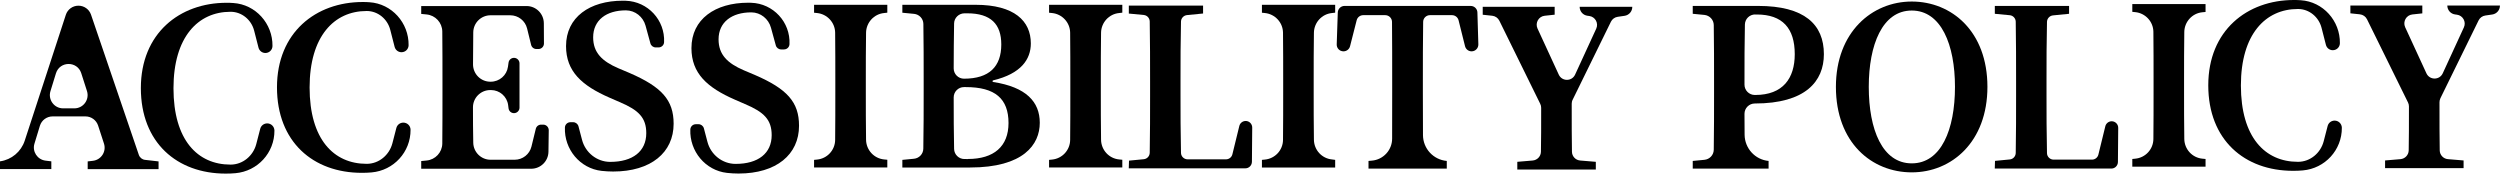 <?xml version="1.0" encoding="utf-8"?>
<!-- Generator: Adobe Illustrator 23.0.4, SVG Export Plug-In . SVG Version: 6.00 Build 0)  -->
<svg version="1.1" id="レイヤー_1" xmlns="http://www.w3.org/2000/svg" xmlns:xlink="http://www.w3.org/1999/xlink" x="0px"
	 y="0px" viewBox="0 0 422.23 29.32" style="enable-background:new 0 0 422.23 29.32;" xml:space="preserve">
<g>
	<path d="M26.78,27.26v1.3H14.81v-1.3l0.87-0.1C17.09,27,18,25.6,17.56,24.25l-0.99-3.04c-0.3-0.92-1.16-1.55-2.13-1.55H8.88
		c-0.98,0-1.85,0.64-2.14,1.58l-0.92,3.02c-0.41,1.33,0.49,2.7,1.87,2.87l0.98,0.12v1.3H0v-1.3h0c1.95-0.27,3.57-1.63,4.18-3.5
		l6.94-21.25c0.3-0.92,1.16-1.54,2.13-1.54h0c0.96,0,1.81,0.61,2.12,1.51l8.08,23.69c0.16,0.46,0.57,0.79,1.05,0.84L26.78,27.26z
		 M14.69,15.38l-0.97-3.02c-0.67-2.08-3.62-2.07-4.27,0.02L8.52,15.4c-0.44,1.44,0.63,2.9,2.14,2.9h1.9
		C14.08,18.3,15.15,16.82,14.69,15.38z"/>
	<path d="M46.35,22.05c0.02,3.75-2.84,6.87-6.58,7.2c-0.53,0.05-1.08,0.07-1.65,0.07c-8.22,0-14.33-5.22-14.33-14.44
		c0-9.26,6.55-14.41,14.48-14.41c0.39,0,0.77,0.01,1.14,0.04c3.77,0.24,6.66,3.48,6.61,7.26v0c-0.01,0.66-0.54,1.18-1.2,1.18l0,0
		c-0.55,0-1.02-0.37-1.16-0.9l-0.74-2.89c-0.47-1.82-2.08-3.16-3.95-3.17c-0.01,0-0.02,0-0.04,0c-5.48,0-9.63,4.26-9.63,12.92
		c0,8.74,4.07,12.89,9.63,12.89c0.01,0,0.03,0,0.04,0c2.04-0.01,3.79-1.48,4.31-3.46l0.67-2.59c0.14-0.54,0.62-0.91,1.18-0.91l0,0
		C45.8,20.84,46.34,21.38,46.35,22.05L46.35,22.05z"/>
	<path d="M69.34,21.92c0.02,3.75-2.84,6.87-6.58,7.2c-0.53,0.05-1.08,0.07-1.65,0.07c-8.22,0-14.33-5.22-14.33-14.44
		c0-9.26,6.55-14.41,14.48-14.41c0.39,0,0.77,0.01,1.14,0.04c3.77,0.24,6.66,3.48,6.61,7.26v0c-0.01,0.66-0.54,1.18-1.2,1.18l0,0
		c-0.55,0-1.02-0.37-1.16-0.9l-0.74-2.89c-0.47-1.82-2.08-3.16-3.95-3.17c-0.01,0-0.02,0-0.04,0c-5.48,0-9.63,4.26-9.63,12.92
		c0,8.74,4.07,12.89,9.63,12.89c0.01,0,0.03,0,0.04,0c2.04-0.01,3.79-1.48,4.31-3.46l0.67-2.59c0.14-0.54,0.62-0.91,1.18-0.91l0,0
		C68.79,20.71,69.34,21.25,69.34,21.92L69.34,21.92z"/>
	<path d="M92.68,22l-0.05,3.62c-0.02,1.6-1.32,2.88-2.92,2.88H71.14v-1.3l0.91-0.09c1.48-0.14,2.63-1.37,2.65-2.86
		c0.03-2.82,0.03-5.69,0.03-8.57v-1.81c0-2.84,0-5.7-0.03-8.56c-0.02-1.49-1.17-2.73-2.65-2.87l-0.91-0.09V1.02h17.79
		c1.61,0,2.91,1.3,2.92,2.91l0.02,3.42c0,0.51-0.41,0.93-0.93,0.93H90.6c-0.43,0-0.8-0.29-0.9-0.71L89.02,4.8
		c-0.32-1.3-1.49-2.22-2.84-2.22l-3.33,0c-1.6,0-2.9,1.28-2.92,2.88c-0.03,1.78-0.04,3.58-0.04,5.41c0,1.62,1.31,2.93,2.92,2.93
		h0.07c1.47,0,2.71-1.08,2.91-2.52l0.1-0.71c0.06-0.46,0.46-0.8,0.92-0.8h0c0.51,0,0.93,0.42,0.93,0.93v7.48
		c0,0.51-0.42,0.93-0.93,0.93h0c-0.47,0-0.86-0.34-0.92-0.81l-0.07-0.55c-0.19-1.45-1.43-2.54-2.9-2.54H82.8
		c-1.62,0-2.93,1.32-2.92,2.93c0,2.05,0.01,4.03,0.05,5.97c0.03,1.59,1.33,2.87,2.92,2.87l4.07,0c1.35,0,2.52-0.92,2.84-2.23
		l0.73-2.99c0.1-0.42,0.47-0.71,0.9-0.71h0.37C92.27,21.06,92.68,21.48,92.68,22z"/>
	<path d="M106.29,12.31c5.48,2.37,7.48,4.59,7.48,8.59c0,4.85-3.81,8.07-10.22,8.07c-0.65,0-1.3-0.04-1.95-0.11
		c-3.65-0.41-6.33-3.66-6.19-7.33v0c0.02-0.5,0.43-0.89,0.93-0.89h0.46c0.42,0,0.79,0.29,0.9,0.69l0.6,2.28
		c0.56,2.16,2.5,3.72,4.73,3.73c0.02,0,0.03,0,0.05,0c3.78,0,6.07-1.78,6.07-4.85c0-2.59-1.26-3.89-4.52-5.26l-1.7-0.74
		c-4.67-2.04-7.33-4.44-7.33-8.7c0-4.89,4-7.67,9.59-7.67c0.17,0,0.33,0,0.5,0.01c3.73,0.12,6.64,3.27,6.47,6.99v0
		c-0.02,0.5-0.43,0.89-0.93,0.89h-0.48c-0.42,0-0.79-0.28-0.9-0.68l-0.82-2.99c-0.41-1.5-1.75-2.58-3.3-2.59c-0.01,0-0.02,0-0.03,0
		c-3.26,0-5.52,1.63-5.52,4.56c0,2.59,1.52,4.04,4.26,5.22L106.29,12.31z"/>
	<path d="M127.47,12.65c5.48,2.37,7.48,4.59,7.48,8.59c0,4.85-3.81,8.07-10.22,8.07c-0.65,0-1.3-0.04-1.95-0.11
		c-3.65-0.41-6.33-3.66-6.19-7.33v0c0.02-0.5,0.43-0.89,0.93-0.89h0.46c0.42,0,0.79,0.29,0.9,0.69l0.6,2.28
		c0.56,2.16,2.5,3.72,4.73,3.73c0.02,0,0.03,0,0.05,0c3.78,0,6.07-1.78,6.07-4.85c0-2.59-1.26-3.89-4.52-5.26l-1.7-0.74
		c-4.67-2.04-7.33-4.44-7.33-8.7c0-4.89,4-7.67,9.59-7.67c0.17,0,0.33,0,0.5,0.01c3.73,0.12,6.64,3.27,6.47,6.99v0
		c-0.02,0.5-0.43,0.89-0.93,0.89h-0.48c-0.42,0-0.79-0.28-0.9-0.68l-0.82-2.99c-0.41-1.5-1.75-2.58-3.3-2.59c-0.01,0-0.02,0-0.03,0
		c-3.26,0-5.52,1.63-5.52,4.56c0,2.59,1.52,4.04,4.26,5.22L127.47,12.65z"/>
	<path d="M149.33,2.2c-1.72,0.16-3.03,1.6-3.06,3.32c-0.04,2.69-0.04,5.4-0.04,8.14v1.81c0,2.69,0,5.43,0.04,8.14
		c0.03,1.73,1.34,3.16,3.06,3.32l0.53,0.05v1.3h-12.37V27l0.5-0.05c1.72-0.16,3.04-1.59,3.06-3.31c0.03-2.69,0.03-5.41,0.03-8.16
		v-1.81c0-2.7,0-5.43-0.03-8.15c-0.02-1.72-1.35-3.15-3.06-3.32l-0.5-0.05V0.81h12.37v1.33L149.33,2.2z"/>
	<path d="M189.02,2.2c-1.72,0.16-3.03,1.6-3.06,3.32c-0.04,2.69-0.04,5.4-0.04,8.14v1.81c0,2.69,0,5.43,0.04,8.14
		c0.03,1.73,1.34,3.16,3.06,3.32l0.53,0.05v1.3h-12.37V27l0.5-0.05c1.72-0.16,3.04-1.59,3.06-3.31c0.03-2.69,0.03-5.41,0.03-8.16
		v-1.81c0-2.7,0-5.43-0.03-8.15c-0.02-1.72-1.35-3.15-3.06-3.32l-0.5-0.05V0.81h12.37v1.33L189.02,2.2z"/>
	<path d="M224.97,2.2c-1.72,0.16-3.03,1.6-3.06,3.32c-0.04,2.69-0.04,5.4-0.04,8.14v1.81c0,2.69,0,5.43,0.04,8.14
		c0.03,1.73,1.34,3.16,3.06,3.32L225.5,27v1.3h-12.37V27l0.5-0.05c1.72-0.16,3.04-1.59,3.06-3.31c0.03-2.69,0.03-5.41,0.03-8.16
		v-1.81c0-2.7,0-5.43-0.03-8.15c-0.02-1.72-1.35-3.15-3.06-3.32l-0.5-0.05V0.81h12.37v1.33L224.97,2.2z"/>
	<path d="M164.77,0.81c6.55,0,9.33,2.74,9.33,6.52c0,2.67-1.63,5.11-6.36,6.24c-0.16,0.04-0.15,0.26,0.01,0.28
		c5.57,0.86,7.86,3.35,7.86,6.89c0,3.67-2.74,7.55-11.78,7.55H152.4V27l1.96-0.19c0.88-0.08,1.57-0.81,1.58-1.7
		C156,21.83,156,18.5,156,15.15v-1.59c0-3.18,0-6.36-0.05-9.52c-0.01-0.89-0.7-1.62-1.58-1.7l-1.97-0.19V0.81H164.77z M161.14,3.95
		c-0.05,2.49-0.06,5.02-0.07,7.6c0,0.96,0.78,1.74,1.74,1.74l0,0c4.26,0,6.3-2.04,6.3-5.78c0-3.41-1.74-5.26-5.74-5.26h-0.49
		C161.94,2.26,161.16,3.01,161.14,3.95z M163.48,26.85c4.37,0,6.85-2.11,6.85-6.07c0-4.11-2.26-6.07-7.22-6.07h-0.3
		c-0.96,0-1.74,0.78-1.74,1.74c0,3.06,0.01,5.92,0.07,8.71c0.02,0.94,0.8,1.7,1.74,1.7H163.48z"/>
	<path d="M211.49,21.56l-0.05,5.77c-0.01,0.61-0.5,1.1-1.11,1.1h-19.69l0.04-1.3l2.49-0.24c0.56-0.05,1-0.52,1.01-1.09
		c0.06-3.33,0.06-6.63,0.06-9.52V13.8c0-3.37,0-6.78-0.06-10.18c-0.01-0.57-0.45-1.04-1.01-1.09l-2.52-0.24V0.95h12.54v1.33
		l-2.72,0.27c-0.56,0.06-0.99,0.52-1.01,1.08c-0.08,3.34-0.08,6.7-0.08,9.87v2.48c0,3.11,0,6.46,0.08,9.84
		c0.01,0.6,0.51,1.09,1.12,1.09h6.48c0.51,0,0.96-0.35,1.08-0.85l1.17-4.78c0.12-0.5,0.57-0.85,1.08-0.85h0
		C211,20.43,211.5,20.94,211.49,21.56z"/>
	<path d="M241.51,2.56c-0.63,0-1.14,0.5-1.15,1.12c-0.05,3.34-0.05,6.74-0.05,10.17v1.81c0,2.38,0,4.77,0.02,7.17
		c0.02,2.27,1.75,4.15,4.02,4.35l0,0v1.3h-13.22v-1.3l0.56-0.05c1.93-0.16,3.42-1.77,3.43-3.7c0.01-2.56,0.01-5.16,0.01-7.77v-1.81
		c0-3.36,0-6.79-0.03-10.16c-0.01-0.63-0.52-1.13-1.15-1.13l-3.71,0c-0.52,0-0.98,0.35-1.11,0.86l-1.12,4.39
		c-0.13,0.51-0.59,0.86-1.11,0.86l0,0c-0.65,0-1.17-0.54-1.14-1.18l0.18-5.38c0.02-0.62,0.53-1.11,1.14-1.11h21.3
		c0.62,0,1.13,0.49,1.14,1.11l0.16,5.38c0.02,0.64-0.5,1.18-1.14,1.18h0c-0.53,0-0.98-0.36-1.11-0.87l-1.09-4.37
		c-0.13-0.51-0.58-0.87-1.11-0.87L241.51,2.56z"/>
	<path d="M265.45,17.51c0,3.6,0,5.88,0.04,8.12c0.01,0.78,0.62,1.42,1.39,1.48l2.64,0.22v1.3h-13.26v-1.3l2.6-0.22
		c0.78-0.07,1.38-0.71,1.39-1.49c0.04-2.08,0.04-4.19,0.04-7.41c0-0.23-0.05-0.47-0.16-0.68L253.23,3.5
		c-0.23-0.47-0.68-0.78-1.2-0.84l-1.61-0.17V1.15h12.15v1.33l-1.68,0.18c-1.03,0.11-1.65,1.2-1.22,2.15l3.59,7.79
		c0.54,1.18,2.22,1.18,2.76,0l3.57-7.76c0.43-0.93-0.17-2.01-1.18-2.14l-0.3-0.04c-0.76-0.1-1.32-0.74-1.32-1.51v0h8.89v0.02
		c0,0.75-0.55,1.39-1.3,1.5l-1.17,0.17c-0.49,0.07-0.92,0.38-1.14,0.83l-6.45,13.15C265.5,17.04,265.45,17.28,265.45,17.51z"/>
	<path d="M335.66,14.67c0,9.29-6.04,14.44-12.78,14.44c-6.74,0-12.81-5-12.81-14.44c0-9.26,6.11-14.41,12.81-14.41
		C329.62,0.26,335.66,5.3,335.66,14.67z M322.88,27.59c4.96,0,7.3-5.7,7.3-12.92c0-7.11-2.33-12.89-7.3-12.89
		c-4.96,0-7.26,5.78-7.26,12.89C315.62,21.89,317.92,27.59,322.88,27.59z"/>
	<path d="M412.01,17.28c0,3.6,0,5.88,0.04,8.12c0.01,0.78,0.62,1.42,1.39,1.48l2.64,0.22v1.3h-13.26v-1.3l2.6-0.22
		c0.78-0.07,1.38-0.71,1.39-1.49c0.04-2.08,0.04-4.19,0.04-7.41c0-0.23-0.05-0.47-0.16-0.68l-6.92-14.04
		c-0.23-0.47-0.68-0.78-1.2-0.84l-1.61-0.17V0.93h12.15v1.33l-1.68,0.18c-1.03,0.11-1.65,1.2-1.22,2.15l3.59,7.79
		c0.54,1.18,2.22,1.18,2.76,0l3.57-7.76c0.43-0.93-0.17-2.01-1.18-2.14l-0.3-0.04c-0.76-0.1-1.32-0.74-1.32-1.51v0h8.89v0.02
		c0,0.75-0.55,1.39-1.3,1.5l-1.17,0.17c-0.49,0.07-0.92,0.38-1.14,0.83l-6.45,13.15C412.06,16.82,412.01,17.05,412.01,17.28z"/>
	<path d="M357.75,21.6l-0.05,5.77c-0.01,0.61-0.5,1.1-1.11,1.1h-19.69l0.04-1.3l2.49-0.24c0.56-0.05,1-0.52,1.01-1.09
		c0.06-3.33,0.06-6.63,0.06-9.52v-2.48c0-3.37,0-6.78-0.06-10.18c-0.01-0.57-0.45-1.04-1.01-1.09l-2.52-0.24V1h12.54v1.33
		l-2.72,0.27c-0.56,0.06-0.99,0.52-1.01,1.08c-0.08,3.34-0.08,6.7-0.08,9.87v2.48c0,3.11,0,6.46,0.08,9.84
		c0.01,0.6,0.51,1.09,1.12,1.09h6.48c0.51,0,0.96-0.35,1.08-0.85l1.17-4.78c0.12-0.5,0.57-0.85,1.08-0.85l0,0
		C357.25,20.48,357.76,20.98,357.75,21.6z"/>
	<path d="M371.97,2.07c-1.72,0.16-3.03,1.6-3.06,3.32c-0.04,2.69-0.04,5.4-0.04,8.14v1.81c0,2.69,0,5.43,0.04,8.14
		c0.03,1.73,1.34,3.16,3.06,3.32l0.53,0.05v1.3h-12.37v-1.3l0.5-0.05c1.72-0.16,3.04-1.59,3.06-3.31c0.03-2.69,0.03-5.41,0.03-8.16
		v-1.81c0-2.7,0-5.43-0.03-8.15c-0.02-1.72-1.35-3.15-3.06-3.32l-0.5-0.05V0.69h12.37v1.33L371.97,2.07z"/>
	<path d="M294.63,19.22c0,1.15,0.01,2.34,0.02,3.55c0.03,2.29,1.77,4.2,4.05,4.41l0,0v1.3h-12.81v-1.3l1.97-0.19
		c0.88-0.08,1.57-0.81,1.58-1.7c0.05-3.17,0.05-6.38,0.05-9.63v-1.81c0-3.19,0-6.4-0.05-9.62c-0.01-0.89-0.7-1.62-1.58-1.71
		l-1.97-0.19V1h11.04c7.81,0,11.11,3.11,11.11,8.15c0,4.59-3.11,8.33-11.67,8.33l0,0C295.41,17.48,294.63,18.26,294.63,19.22z
		 M296.44,2.44c-0.95,0-1.72,0.75-1.74,1.7c-0.07,3.19-0.07,6.44-0.07,9.71v0.45c0,0.96,0.78,1.74,1.74,1.74h0.08
		c4.67,0,6.67-2.81,6.67-6.89c0-4.37-2.07-6.7-6.41-6.7H296.44z"/>
	<path d="M395.52,21.58c0.02,3.75-2.84,6.87-6.58,7.2c-0.53,0.05-1.08,0.07-1.65,0.07c-8.22,0-14.33-5.22-14.33-14.44
		c0-9.26,6.55-14.41,14.48-14.41c0.39,0,0.77,0.01,1.14,0.04c3.77,0.24,6.66,3.48,6.61,7.26v0c-0.01,0.66-0.54,1.18-1.2,1.18l0,0
		c-0.55,0-1.02-0.37-1.16-0.9l-0.74-2.89c-0.47-1.82-2.08-3.16-3.95-3.17c-0.01,0-0.02,0-0.04,0c-5.48,0-9.63,4.26-9.63,12.92
		c0,8.74,4.07,12.89,9.63,12.89c0.01,0,0.03,0,0.04,0c2.04-0.01,3.79-1.48,4.31-3.46l0.67-2.59c0.14-0.54,0.62-0.91,1.18-0.91l0,0
		C394.97,20.37,395.51,20.91,395.52,21.58L395.52,21.58z"/>
</g>
</svg>
